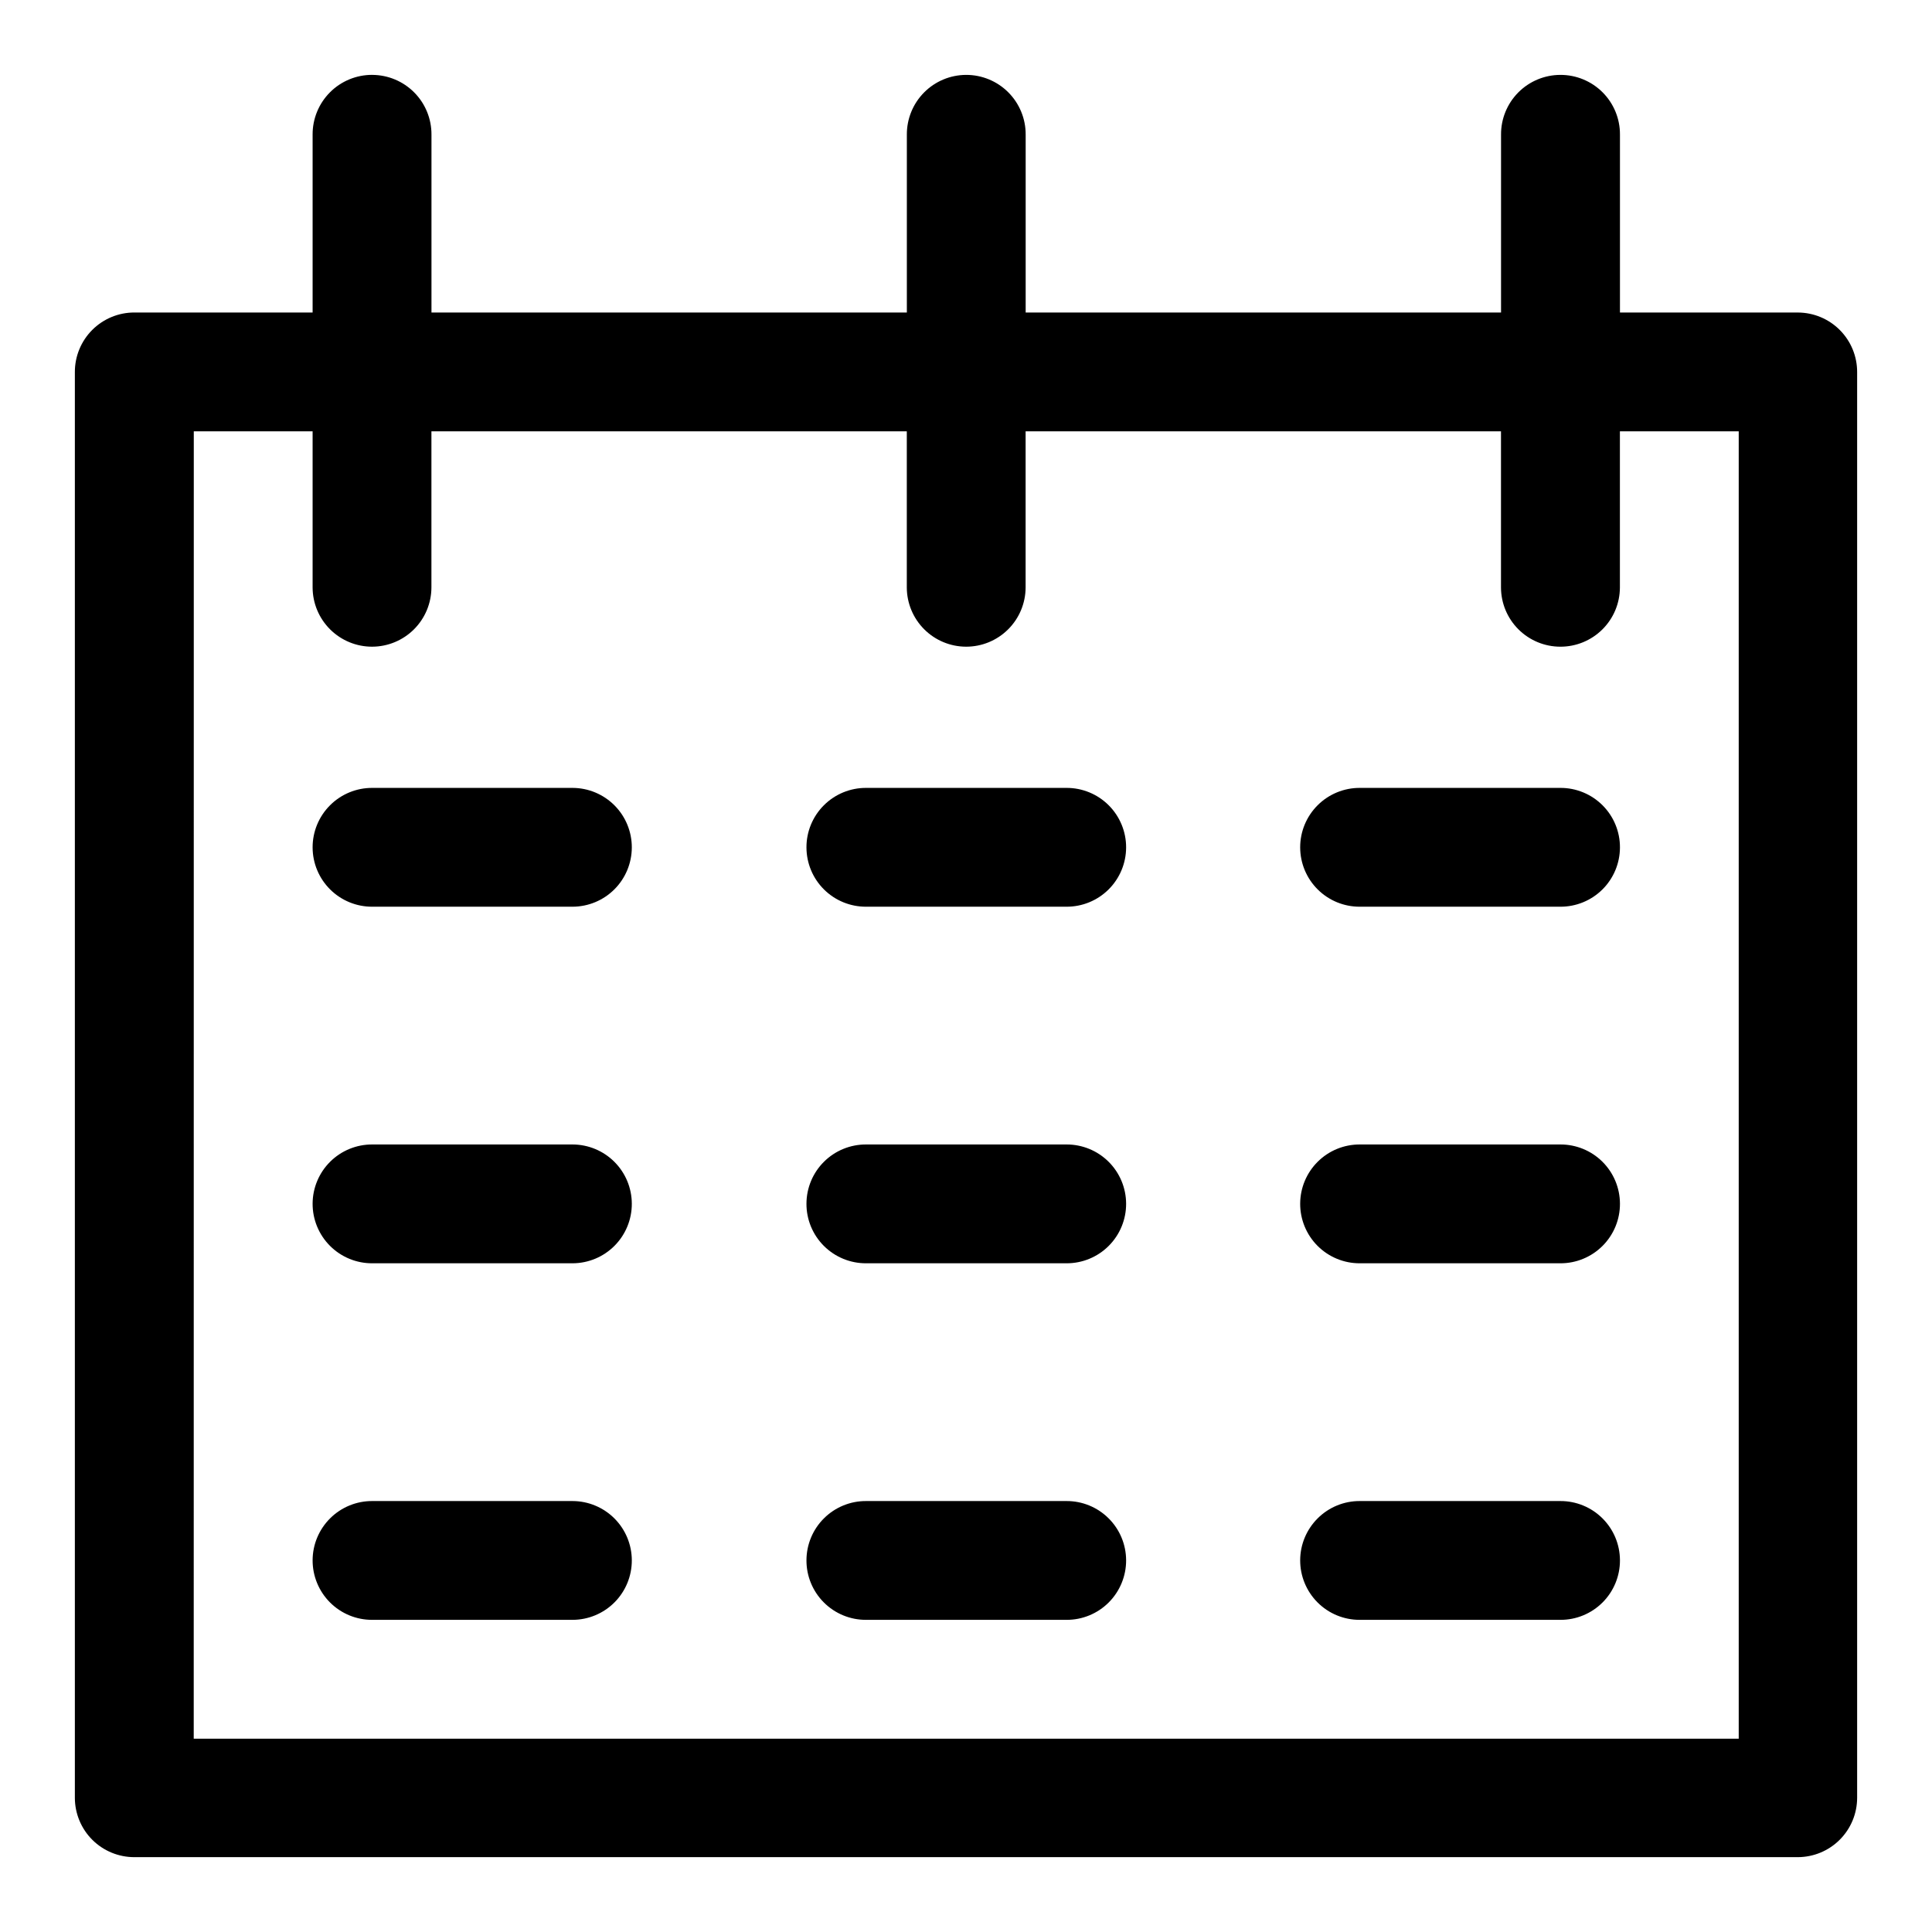 <?xml version="1.0" encoding="UTF-8"?>
<!-- Uploaded to: ICON Repo, www.iconrepo.com, Generator: ICON Repo Mixer Tools -->
<svg fill="#000000" width="800px" height="800px" version="1.1" viewBox="144 144 512 512" xmlns="http://www.w3.org/2000/svg">
 <path d="m242.65 163.84c-4.195-0.016-8.227 1.645-11.191 4.613-2.969 2.969-4.629 6.996-4.613 11.195v47.168h-47.199c-4.199-0.016-8.227 1.645-11.195 4.613s-4.629 6.996-4.613 11.195v377.83-0.004c0.012 4.18 1.68 8.188 4.644 11.137 2.965 2.945 6.981 4.594 11.164 4.578h440.83c4.16-0.02 8.145-1.68 11.082-4.625 2.938-2.941 4.594-6.93 4.602-11.09v-377.82c0.016-4.176-1.629-8.188-4.57-11.152s-6.938-4.637-11.113-4.656h-47.172v-47.168c0.02-4.199-1.641-8.227-4.609-11.195s-6.996-4.629-11.195-4.613c-4.18 0.012-8.188 1.68-11.133 4.644-2.949 2.965-4.598 6.981-4.578 11.164v47.168h-125.98v-47.168c0.016-4.199-1.645-8.227-4.613-11.195-2.965-2.969-6.996-4.629-11.191-4.613-4.176 0.02-8.176 1.691-11.117 4.656-2.941 2.965-4.582 6.977-4.566 11.152v47.168h-125.98v-47.168c0.016-4.176-1.625-8.188-4.566-11.152-2.941-2.965-6.941-4.637-11.117-4.656zm-47.293 94.465h31.488v41.391c0.016 4.176 1.691 8.176 4.656 11.113 2.965 2.941 6.977 4.586 11.148 4.57 4.156-0.016 8.137-1.676 11.074-4.613s4.594-6.914 4.609-11.07v-41.391h125.98v41.391c0.016 4.156 1.672 8.133 4.609 11.07s6.918 4.598 11.074 4.613c4.176 0.016 8.184-1.629 11.148-4.57 2.965-2.938 4.641-6.938 4.656-11.113v-41.391h125.98v41.391c0.016 4.16 1.676 8.145 4.621 11.082 2.945 2.938 6.93 4.594 11.09 4.602 4.176 0.016 8.188-1.629 11.152-4.57 2.965-2.938 4.637-6.938 4.652-11.113v-41.391h31.488v346.46h-409.44zm47.293 94.496c-4.195-0.016-8.227 1.645-11.191 4.613-2.969 2.965-4.629 6.996-4.613 11.191 0.016 4.176 1.691 8.176 4.656 11.117s6.977 4.582 11.148 4.566h53.105c4.156-0.016 8.137-1.672 11.074-4.609s4.594-6.918 4.609-11.074c0.016-4.176-1.625-8.184-4.566-11.148s-6.941-4.641-11.117-4.656zm130.87 0h0.004c-4.199-0.016-8.227 1.645-11.195 4.613-2.969 2.965-4.629 6.996-4.609 11.191 0.016 4.176 1.688 8.176 4.652 11.117s6.977 4.582 11.152 4.566h53.105c4.176 0.016 8.188-1.625 11.148-4.566 2.965-2.941 4.641-6.941 4.656-11.117 0.016-4.195-1.645-8.227-4.609-11.191-2.969-2.969-7-4.629-11.195-4.613zm130.84 0h0.004c-4.195-0.016-8.227 1.645-11.191 4.613-2.969 2.965-4.629 6.996-4.613 11.191 0.016 4.176 1.691 8.176 4.656 11.117 2.961 2.941 6.973 4.582 11.148 4.566h53.137c4.176 0.016 8.188-1.625 11.152-4.566s4.637-6.941 4.652-11.117c0.02-4.195-1.641-8.227-4.609-11.191-2.969-2.969-6.996-4.629-11.195-4.613zm-261.71 94.496c-4.172-0.016-8.184 1.625-11.148 4.566s-4.641 6.941-4.656 11.117c-0.016 4.195 1.645 8.227 4.613 11.191 2.965 2.969 6.996 4.629 11.191 4.613h53.105c4.176-0.016 8.176-1.691 11.117-4.656s4.582-6.977 4.566-11.148c-0.016-4.156-1.672-8.137-4.609-11.074s-6.918-4.594-11.074-4.609zm130.87 0h0.004c-4.176-0.016-8.188 1.625-11.152 4.566s-4.637 6.941-4.652 11.117c-0.02 4.195 1.641 8.227 4.609 11.191 2.969 2.969 6.996 4.629 11.195 4.613h53.105c4.195 0.016 8.227-1.645 11.195-4.613 2.965-2.965 4.625-6.996 4.609-11.191-0.016-4.176-1.691-8.176-4.656-11.117-2.961-2.941-6.973-4.582-11.148-4.566zm130.84 0h0.004c-4.176-0.016-8.188 1.625-11.148 4.566-2.965 2.941-4.641 6.941-4.656 11.117-0.016 4.195 1.645 8.227 4.613 11.191 2.965 2.969 6.996 4.629 11.191 4.613h53.137c4.199 0.016 8.227-1.645 11.195-4.613 2.969-2.965 4.629-6.996 4.609-11.191-0.016-4.176-1.688-8.176-4.652-11.117s-6.977-4.582-11.152-4.566zm-261.71 94.496c-4.172-0.02-8.184 1.625-11.148 4.566-2.965 2.941-4.641 6.938-4.656 11.113-0.016 4.199 1.645 8.227 4.613 11.195 2.965 2.969 6.996 4.629 11.191 4.609h53.105c4.176-0.016 8.176-1.688 11.117-4.652s4.582-6.977 4.566-11.152c-0.016-4.152-1.672-8.133-4.609-11.07s-6.918-4.594-11.074-4.609zm130.87 0h0.004c-4.176-0.02-8.188 1.625-11.152 4.566-2.965 2.941-4.637 6.938-4.652 11.113-0.02 4.199 1.641 8.227 4.609 11.195s6.996 4.629 11.195 4.609h53.105c4.195 0.02 8.227-1.641 11.195-4.609 2.965-2.969 4.625-6.996 4.609-11.195-0.016-4.176-1.691-8.172-4.656-11.113-2.961-2.941-6.973-4.586-11.148-4.566zm130.84 0h0.004c-4.176-0.02-8.188 1.625-11.148 4.566-2.965 2.941-4.641 6.938-4.656 11.113-0.016 4.199 1.645 8.227 4.613 11.195 2.965 2.969 6.996 4.629 11.191 4.609h53.137c4.199 0.02 8.227-1.641 11.195-4.609s4.629-6.996 4.609-11.195c-0.016-4.176-1.688-8.172-4.652-11.113-2.965-2.941-6.977-4.586-11.152-4.566z"/>
</svg>